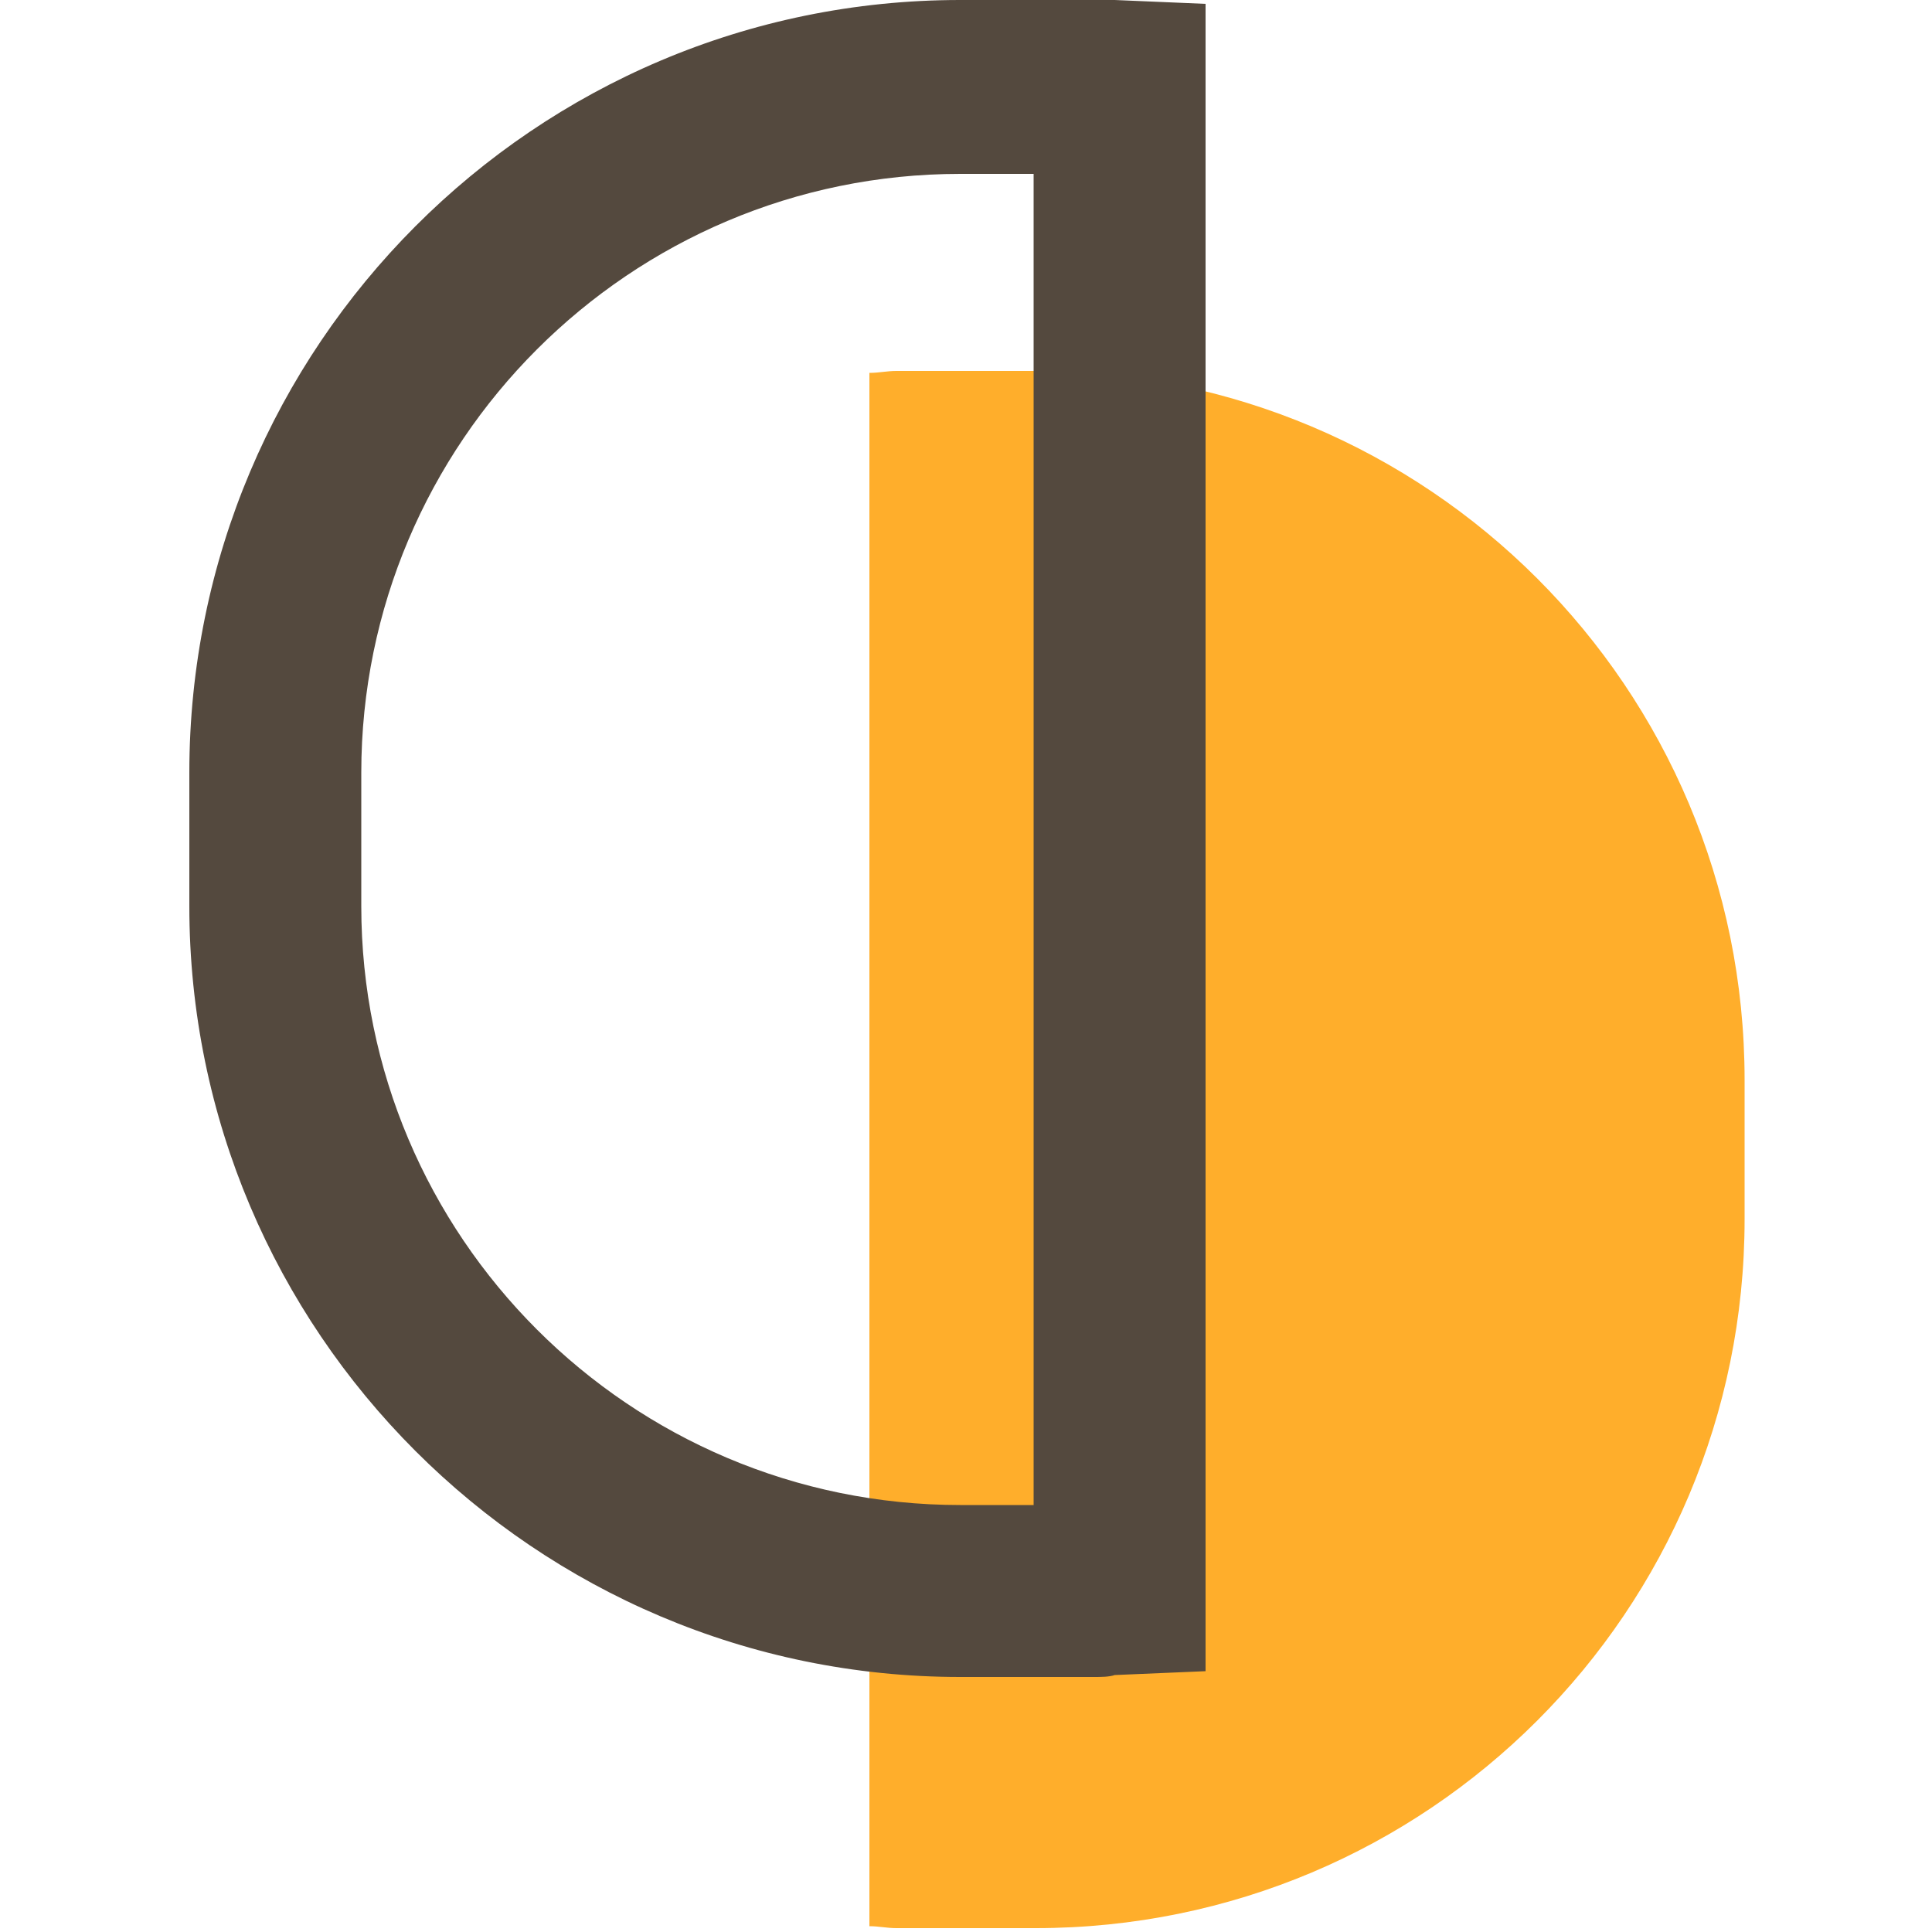 <svg width="60" height="60" viewBox="0 0 60 60" fill="none" xmlns="http://www.w3.org/2000/svg">
<path d="M27 59.82C27.3 59.82 27.54 59.88 27.84 59.88H32.16C44.34 59.88 54.18 50.04 54.18 37.86V33.54C54.18 21.36 44.34 11.52 32.16 11.52H27.84C27.54 11.52 27.3 11.58 27 11.58V59.82Z" fill="#FFAE2B"/>
<path d="M33.96 52.08H29.82C16.62 52.08 5.88 41.34 5.88 28.14V24C5.88 10.74 16.62 0 29.82 0H33.96C34.2 0 34.38 0 34.62 0L37.44 0.12V51.9L34.62 52.02C34.44 52.08 34.2 52.08 33.96 52.08ZM29.82 5.4C19.56 5.4 11.22 13.74 11.22 24V28.14C11.22 38.4 19.56 46.74 29.82 46.74H32.1V5.4H29.82Z" fill="#54493E"/>
</svg>
